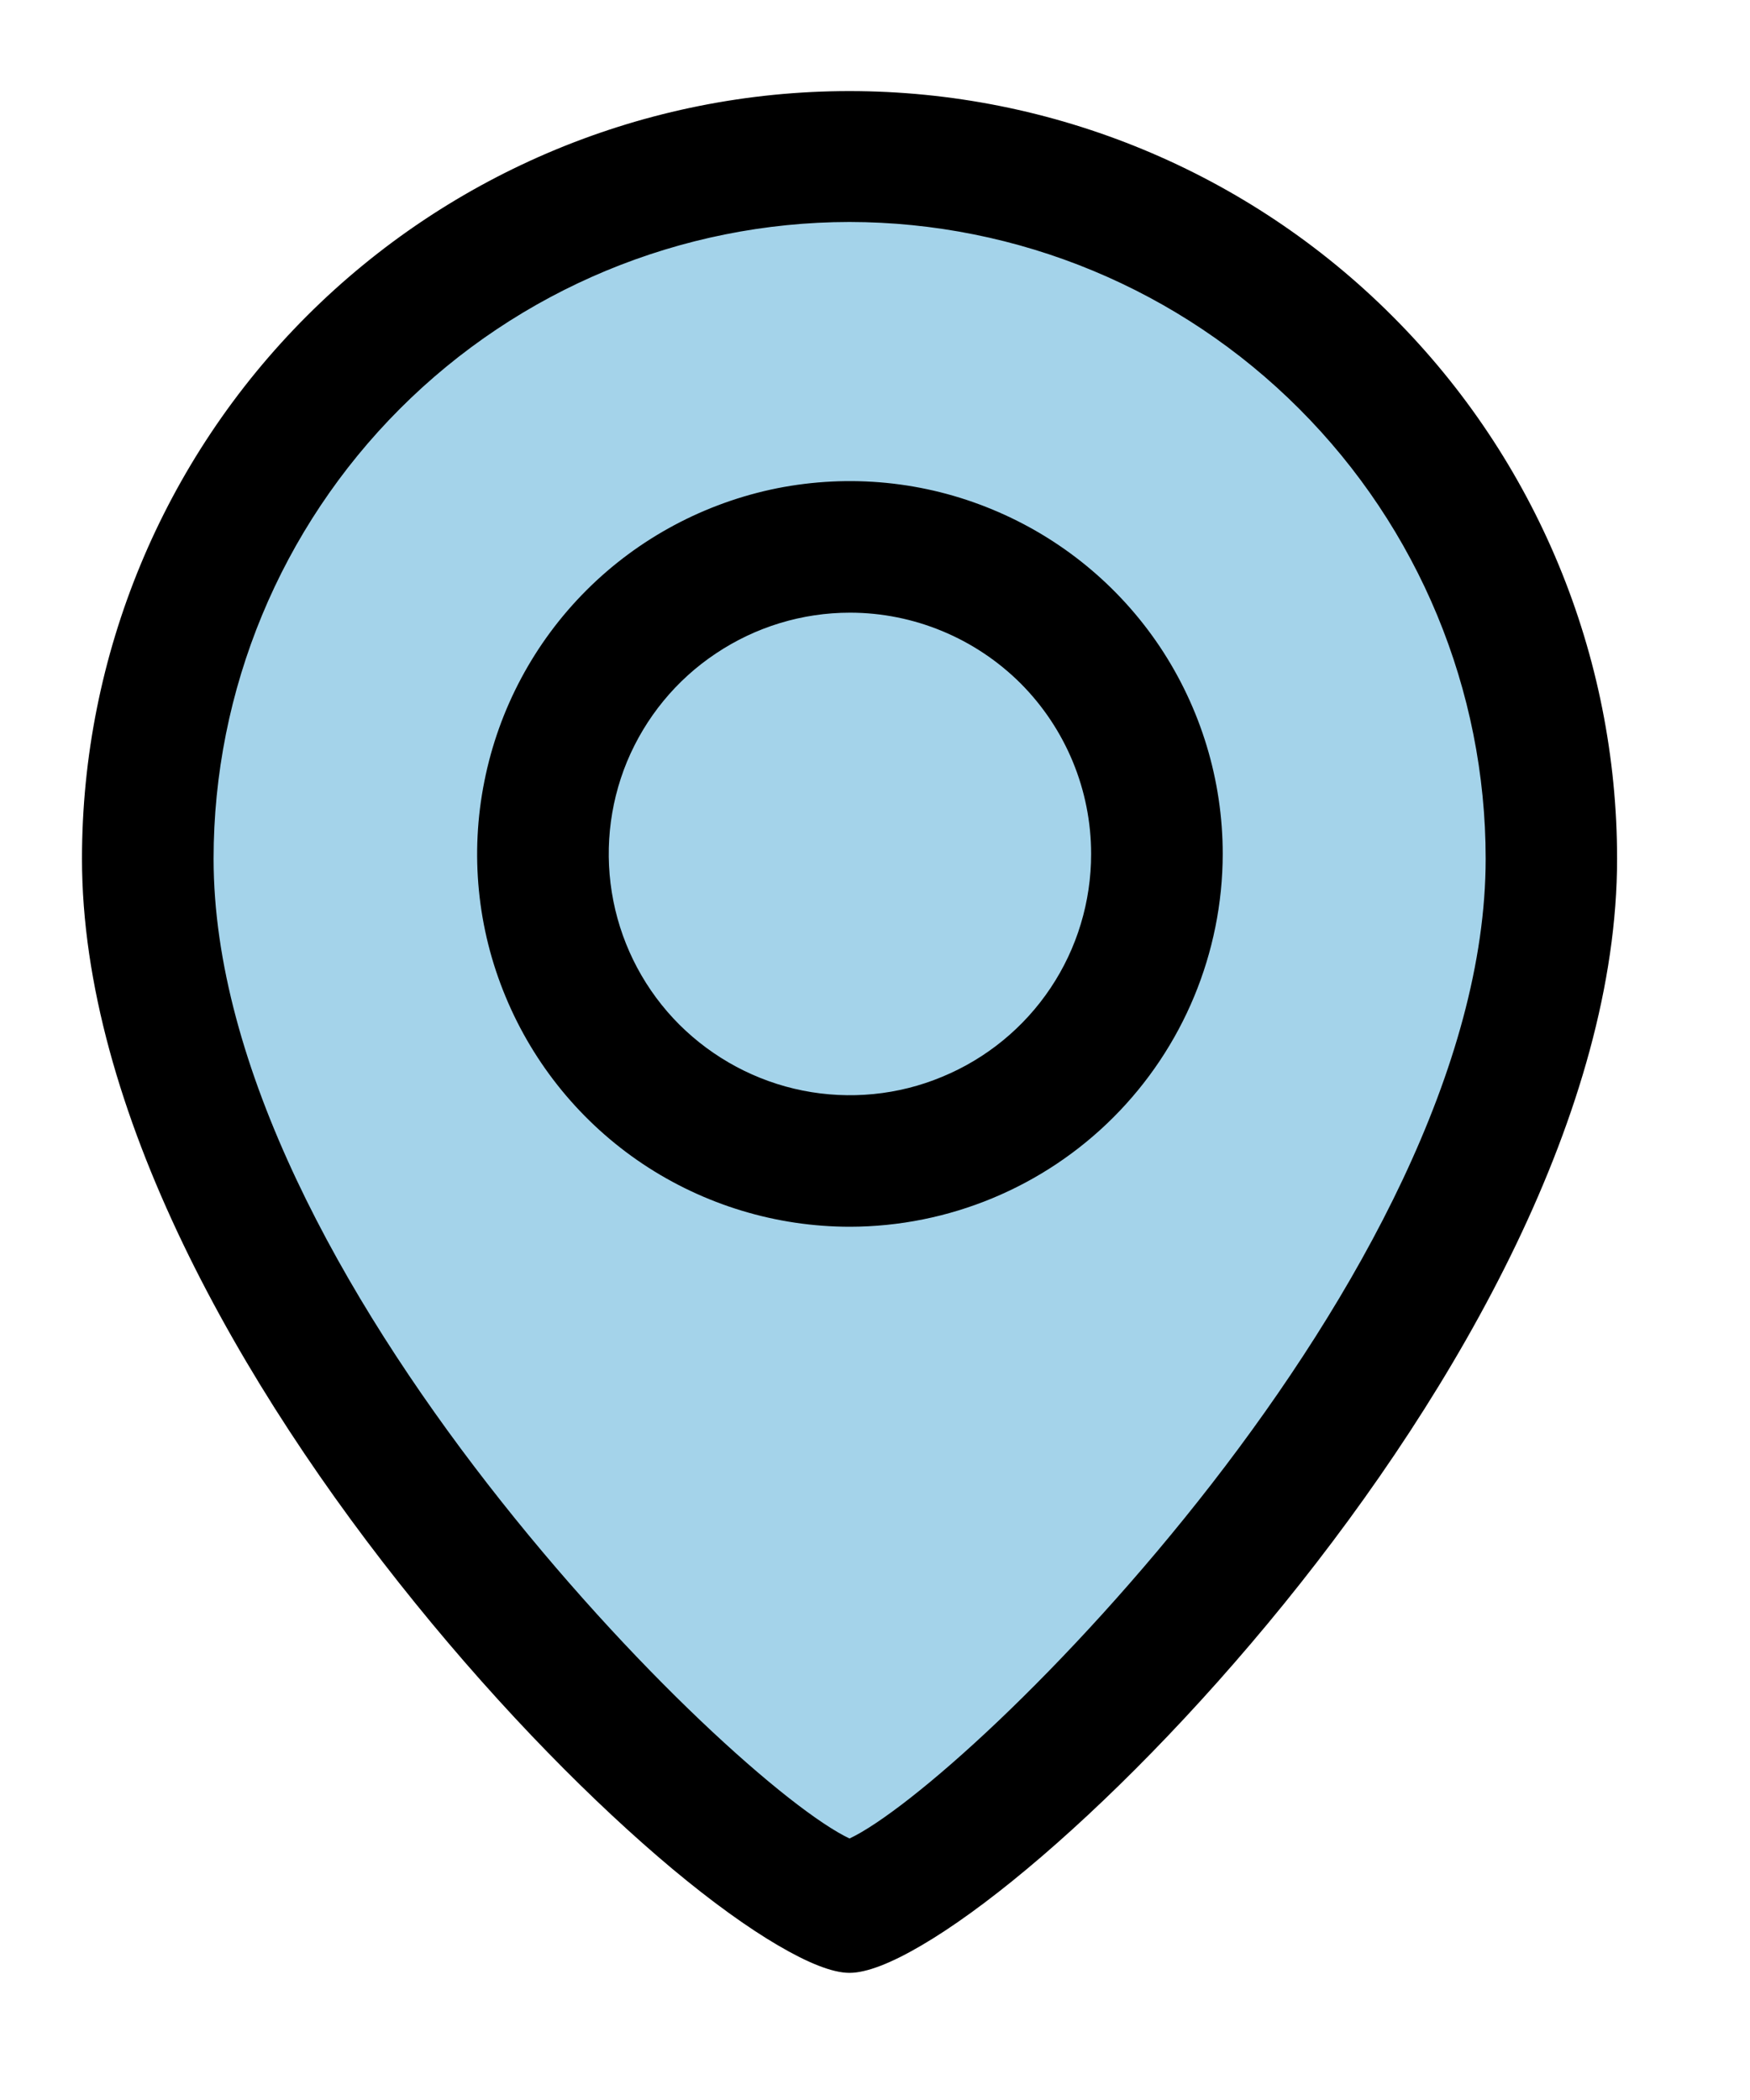 <svg width="10" height="12" viewBox="0 0 10 12" fill="none" xmlns="http://www.w3.org/2000/svg">
<path d="M8.66 4.917C8.66 7.542 5.812 10.583 5.005 10.583C4.197 10.583 0.984 6.993 0.984 4.369C0.984 1.745 4.197 0.897 5.005 0.897C5.812 0.897 8.66 2.293 8.66 4.917Z" fill="#A4D3EA"/>
<path d="M4.854 0.546C6.011 0.546 7.121 1.006 7.938 1.824C8.756 2.641 9.215 3.75 9.215 4.907C9.215 6.331 8.316 7.917 7.317 9.149C6.818 9.764 6.296 10.29 5.85 10.662C5.627 10.848 5.423 10.995 5.252 11.095C5.08 11.196 4.944 11.248 4.854 11.248C4.765 11.248 4.63 11.195 4.458 11.094C4.287 10.994 4.083 10.847 3.86 10.661C3.414 10.288 2.892 9.761 2.393 9.145C1.393 7.912 0.494 6.326 0.494 4.907C0.494 3.75 0.954 2.641 1.771 1.824C2.589 1.006 3.698 0.546 4.854 0.546ZM4.854 1.243C3.884 1.244 2.953 1.631 2.267 2.318C1.581 3.005 1.195 3.936 1.195 4.907C1.195 6.104 1.94 7.431 2.766 8.495C3.179 9.027 3.613 9.496 3.986 9.851C4.358 10.205 4.672 10.448 4.844 10.529L4.854 10.535L4.865 10.529C5.037 10.448 5.352 10.205 5.724 9.851C6.097 9.496 6.531 9.027 6.944 8.495C7.769 7.431 8.515 6.104 8.515 4.907C8.515 3.936 8.129 3.005 7.442 2.318C6.756 1.631 5.826 1.244 4.854 1.243Z" fill="black" stroke="black" stroke-width="0.051"/>
<path d="M4.857 7.01C4.436 7.01 4.024 6.885 3.673 6.651C3.323 6.417 3.05 6.084 2.889 5.695C2.727 5.306 2.685 4.877 2.768 4.464C2.85 4.051 3.053 3.671 3.351 3.373C3.648 3.076 4.028 2.873 4.441 2.79C4.855 2.708 5.283 2.75 5.672 2.912C6.061 3.073 6.394 3.346 6.628 3.696C6.862 4.047 6.987 4.459 6.987 4.88C6.986 5.444 6.761 5.986 6.362 6.385C5.963 6.784 5.421 7.009 4.857 7.01ZM4.857 3.501C4.584 3.501 4.318 3.582 4.091 3.734C3.864 3.885 3.688 4.1 3.583 4.352C3.479 4.604 3.452 4.881 3.505 5.149C3.558 5.416 3.689 5.662 3.882 5.855C4.075 6.047 4.321 6.179 4.588 6.232C4.855 6.285 5.133 6.258 5.384 6.153C5.636 6.049 5.852 5.872 6.003 5.646C6.155 5.419 6.235 5.152 6.235 4.88C6.235 4.514 6.09 4.164 5.832 3.905C5.573 3.647 5.222 3.501 4.857 3.501Z" fill="black"/>
</svg>
